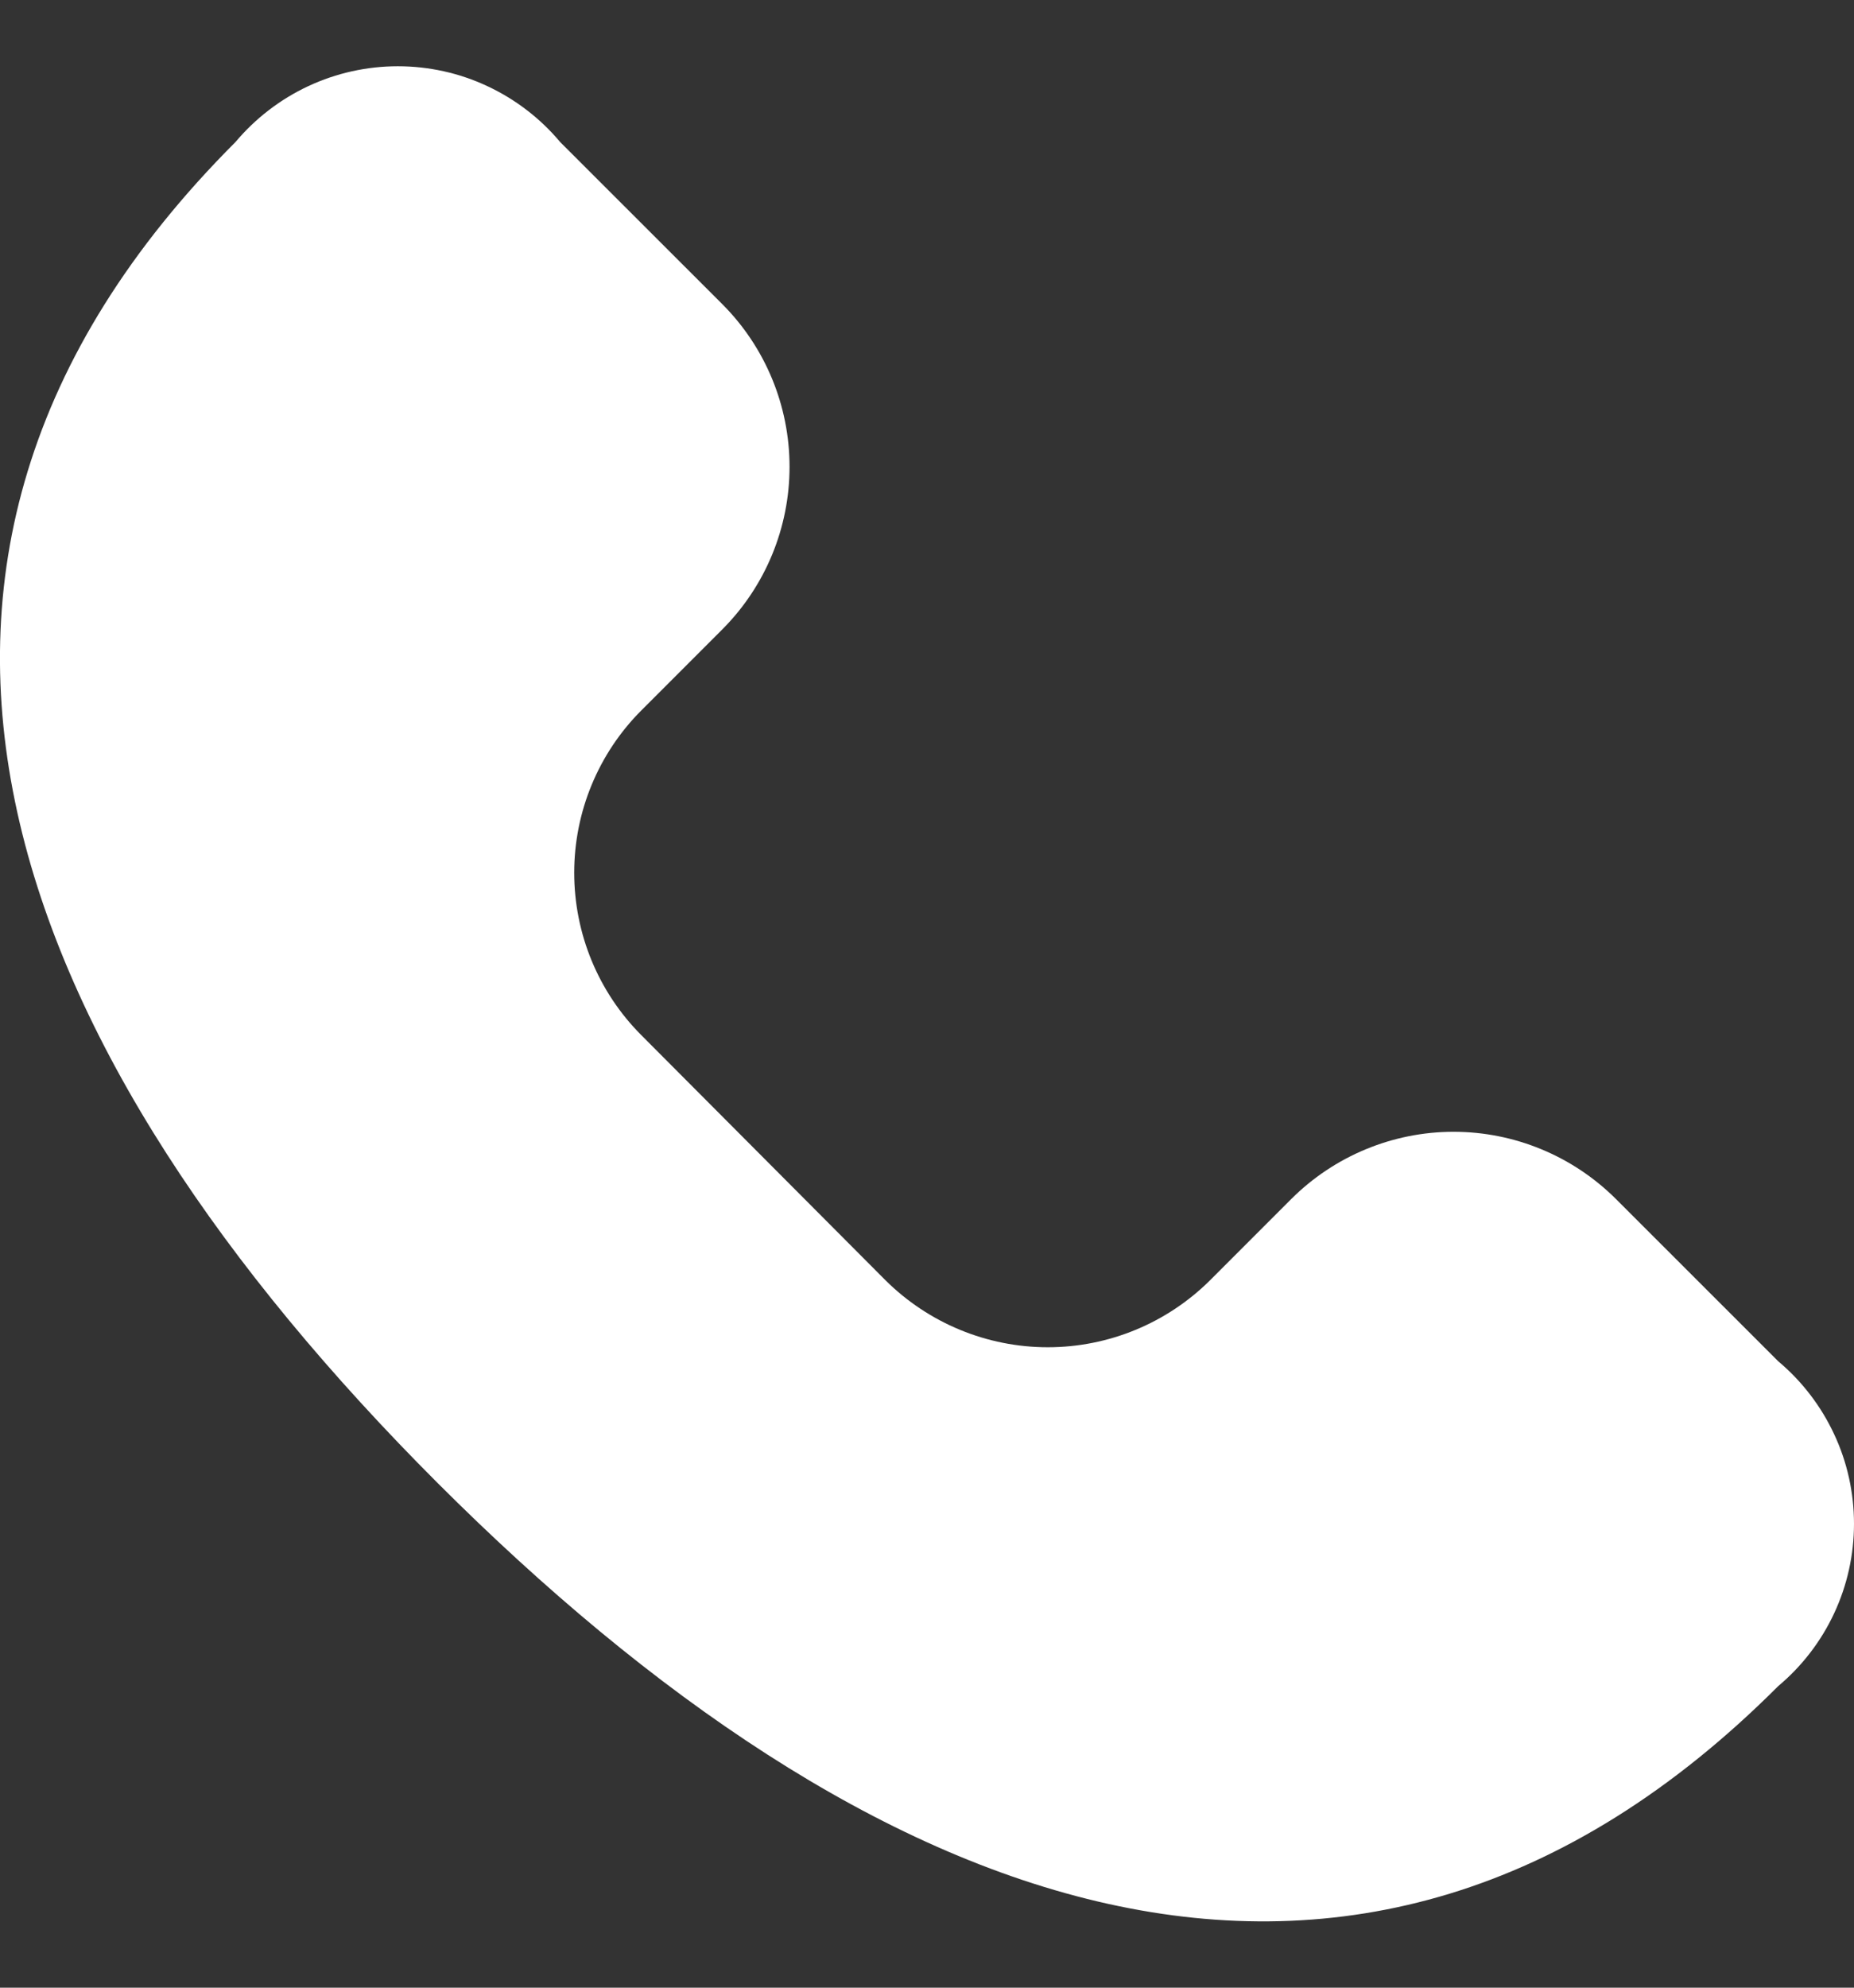 <svg xmlns="http://www.w3.org/2000/svg" width="14" height="15" viewBox="0 0 14 15" fill="none">
  <rect x="0" y="0" width="14" height="15" fill="#333333" stroke="none"/>
  <g clip-path="url(#clip0_1322_1090)">
    <path d="M6.686 9.661C7.012 9.985 7.453 10.167 7.912 10.167C8.372 10.167 8.812 9.985 9.138 9.661L9.751 9.048C10.076 8.724 10.517 8.541 10.976 8.541C11.436 8.541 11.877 8.724 12.202 9.048L13.428 10.273C13.607 10.423 13.751 10.611 13.85 10.823C13.949 11.034 14 11.265 14 11.499C14 11.733 13.949 11.963 13.85 12.175C13.751 12.387 13.607 12.574 13.428 12.724C10.218 15.934 6.524 14.409 3.304 11.191C0.085 7.972 -1.432 4.282 1.778 1.072C1.929 0.893 2.116 0.749 2.328 0.65C2.54 0.551 2.771 0.5 3.004 0.5C3.238 0.5 3.469 0.551 3.68 0.65C3.892 0.749 4.08 0.893 4.23 1.072L5.456 2.297C5.78 2.622 5.962 3.063 5.962 3.523C5.962 3.982 5.78 4.423 5.456 4.748L4.843 5.361C4.518 5.686 4.336 6.127 4.336 6.586C4.336 7.046 4.518 7.487 4.843 7.812L6.686 9.661Z" fill="white"/>
  </g>
  <defs>
    <clipPath id="clip0_1322_1090">
      <rect width="14" height="14" fill="white" transform="translate(0 0.5)"/>
    </clipPath>
  </defs>
</svg>